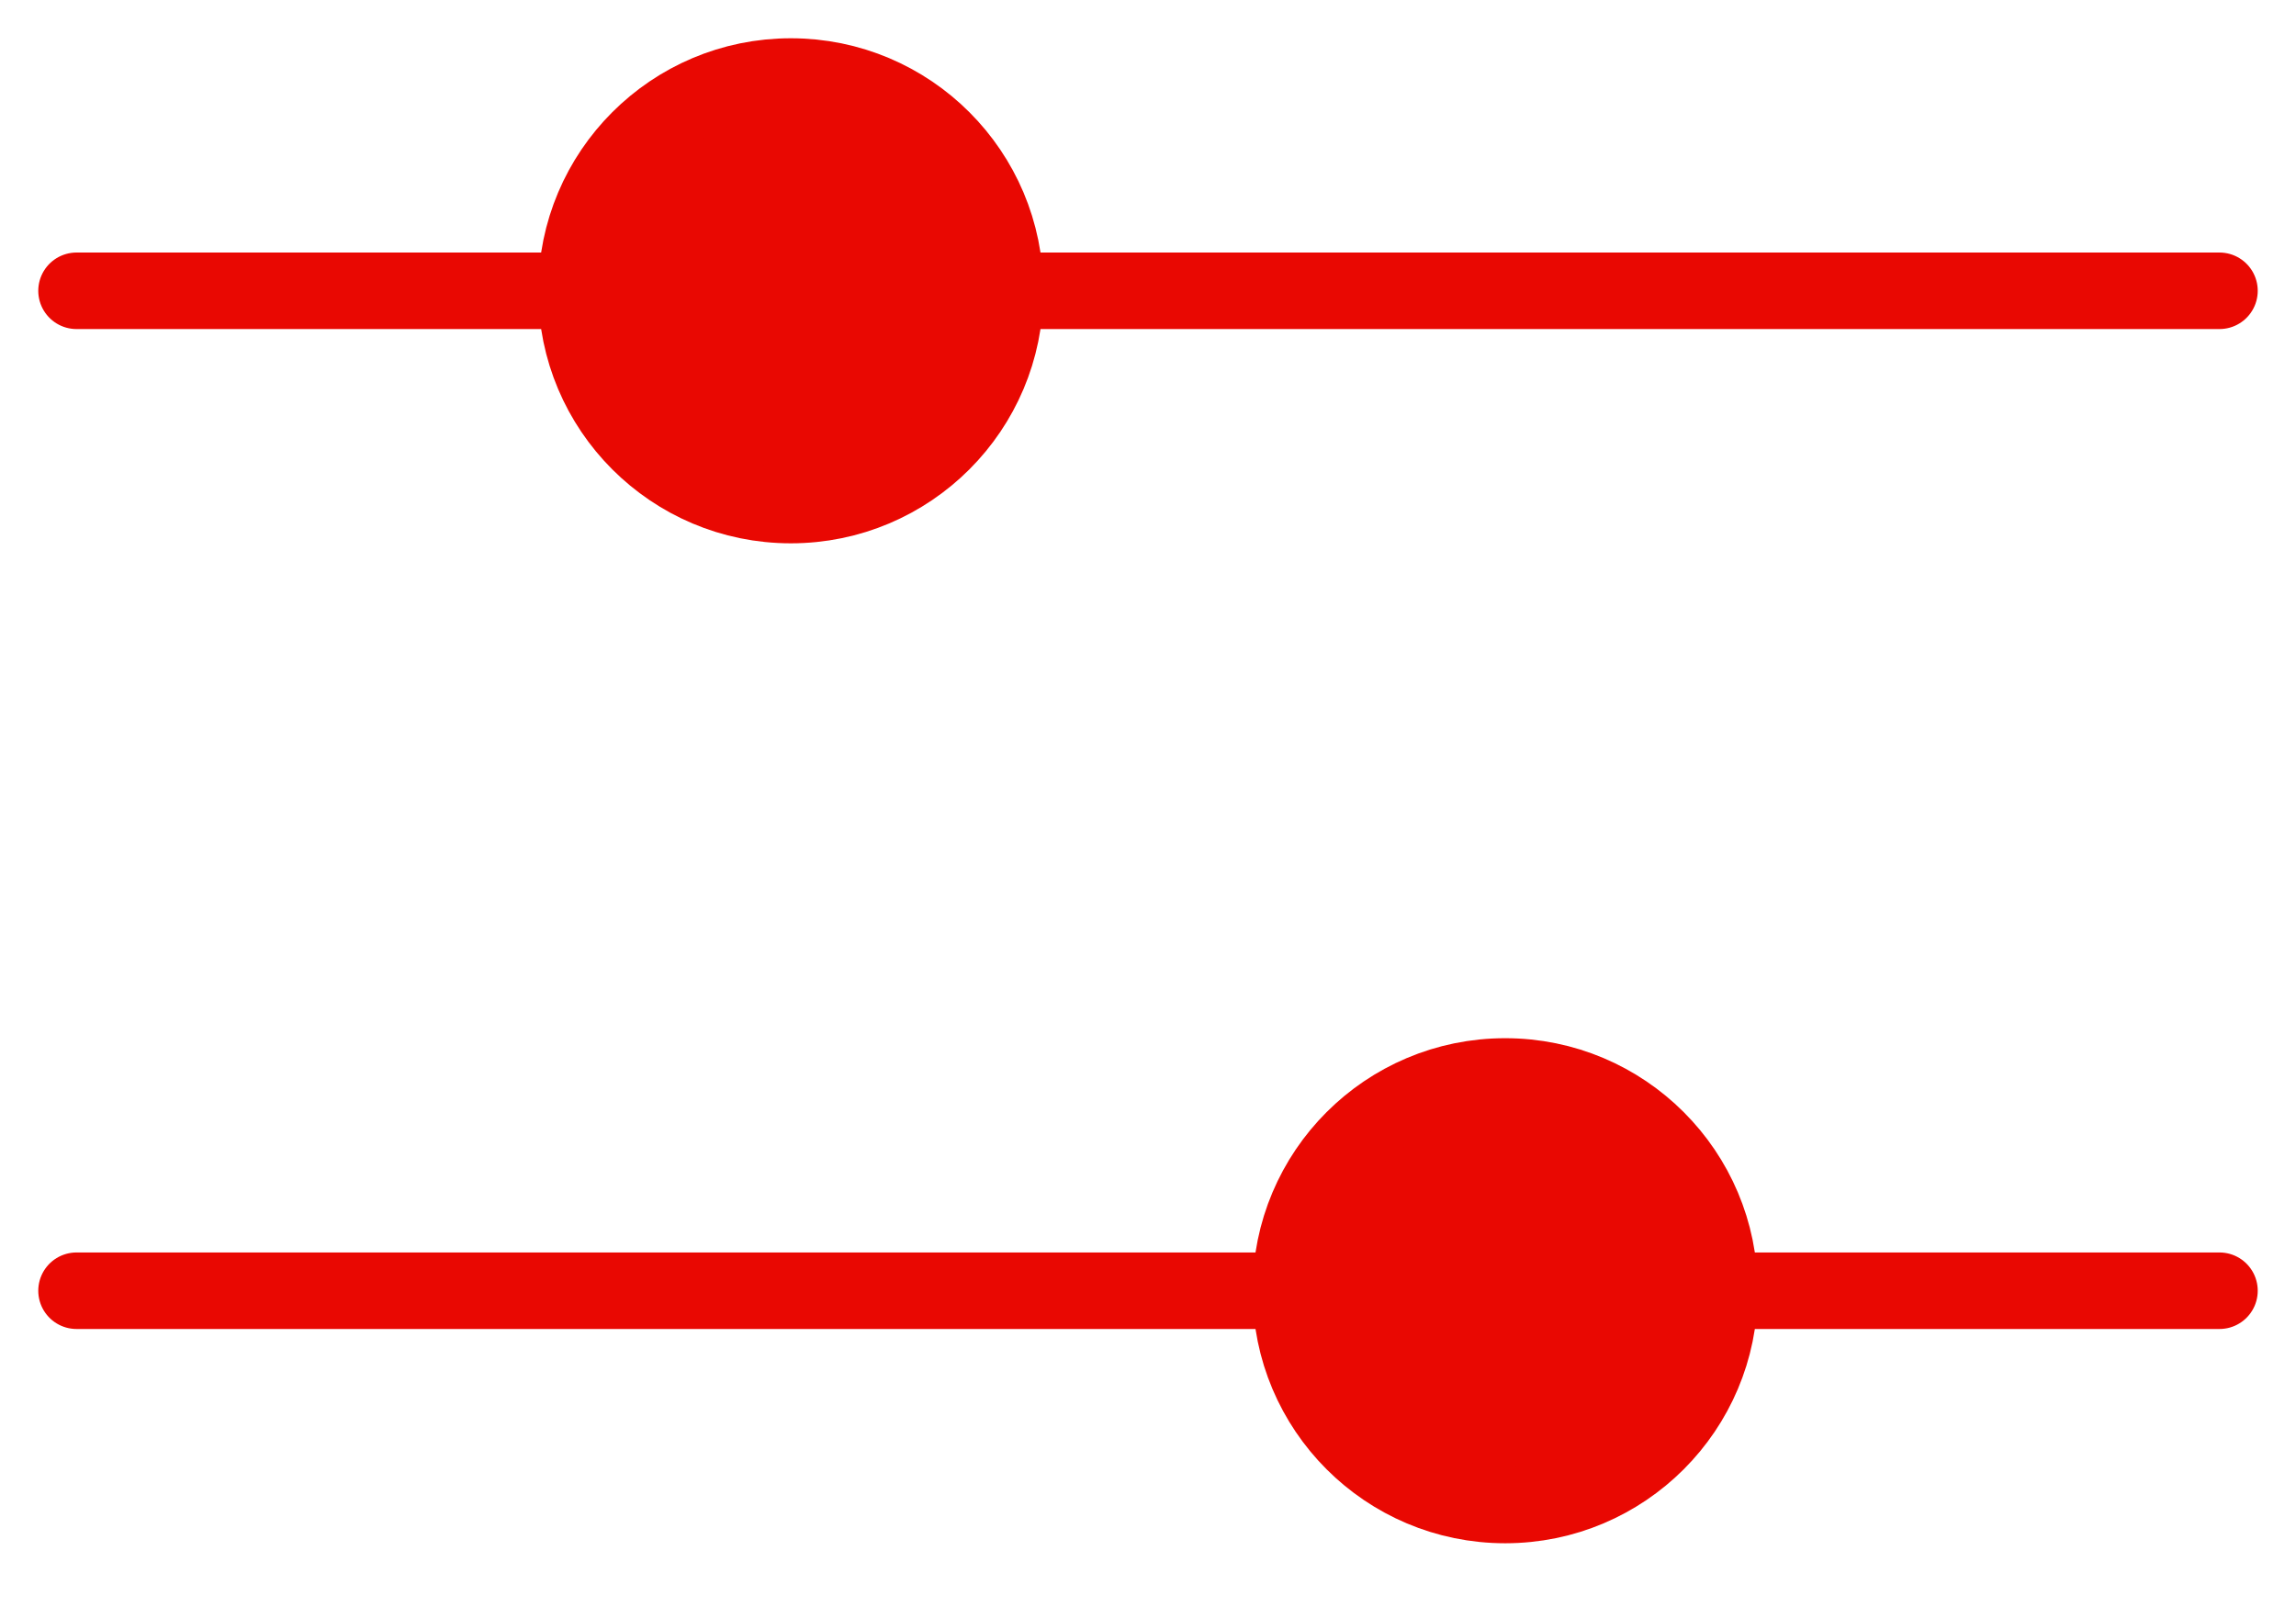 <svg xmlns="http://www.w3.org/2000/svg" width="30" height="21" viewBox="0 0 30 21" fill="none">
<path d="M13.133 3.8C13.133 5.346 11.88 6.6 10.333 6.6C8.787 6.6 7.533 5.346 7.533 3.8C7.533 2.254 8.787 1 10.333 1C11.88 1 13.133 2.254 13.133 3.8Z" fill="#E90802"/>
<path d="M22.467 16.867C22.467 18.413 21.213 19.667 19.667 19.667C18.12 19.667 16.867 18.413 16.867 16.867C16.867 15.32 18.12 14.067 19.667 14.067C21.213 14.067 22.467 15.32 22.467 16.867Z" fill="#E90802"/>
<path d="M1 3.8H29M1 16.867H29M13.133 3.8C13.133 5.346 11.88 6.6 10.333 6.6C8.787 6.6 7.533 5.346 7.533 3.8C7.533 2.254 8.787 1 10.333 1C11.88 1 13.133 2.254 13.133 3.8ZM22.467 16.867C22.467 18.413 21.213 19.667 19.667 19.667C18.12 19.667 16.867 18.413 16.867 16.867C16.867 15.32 18.12 14.067 19.667 14.067C21.213 14.067 22.467 15.32 22.467 16.867Z" stroke="#E90802" stroke-linecap="round" stroke-linejoin="round"/>
</svg>